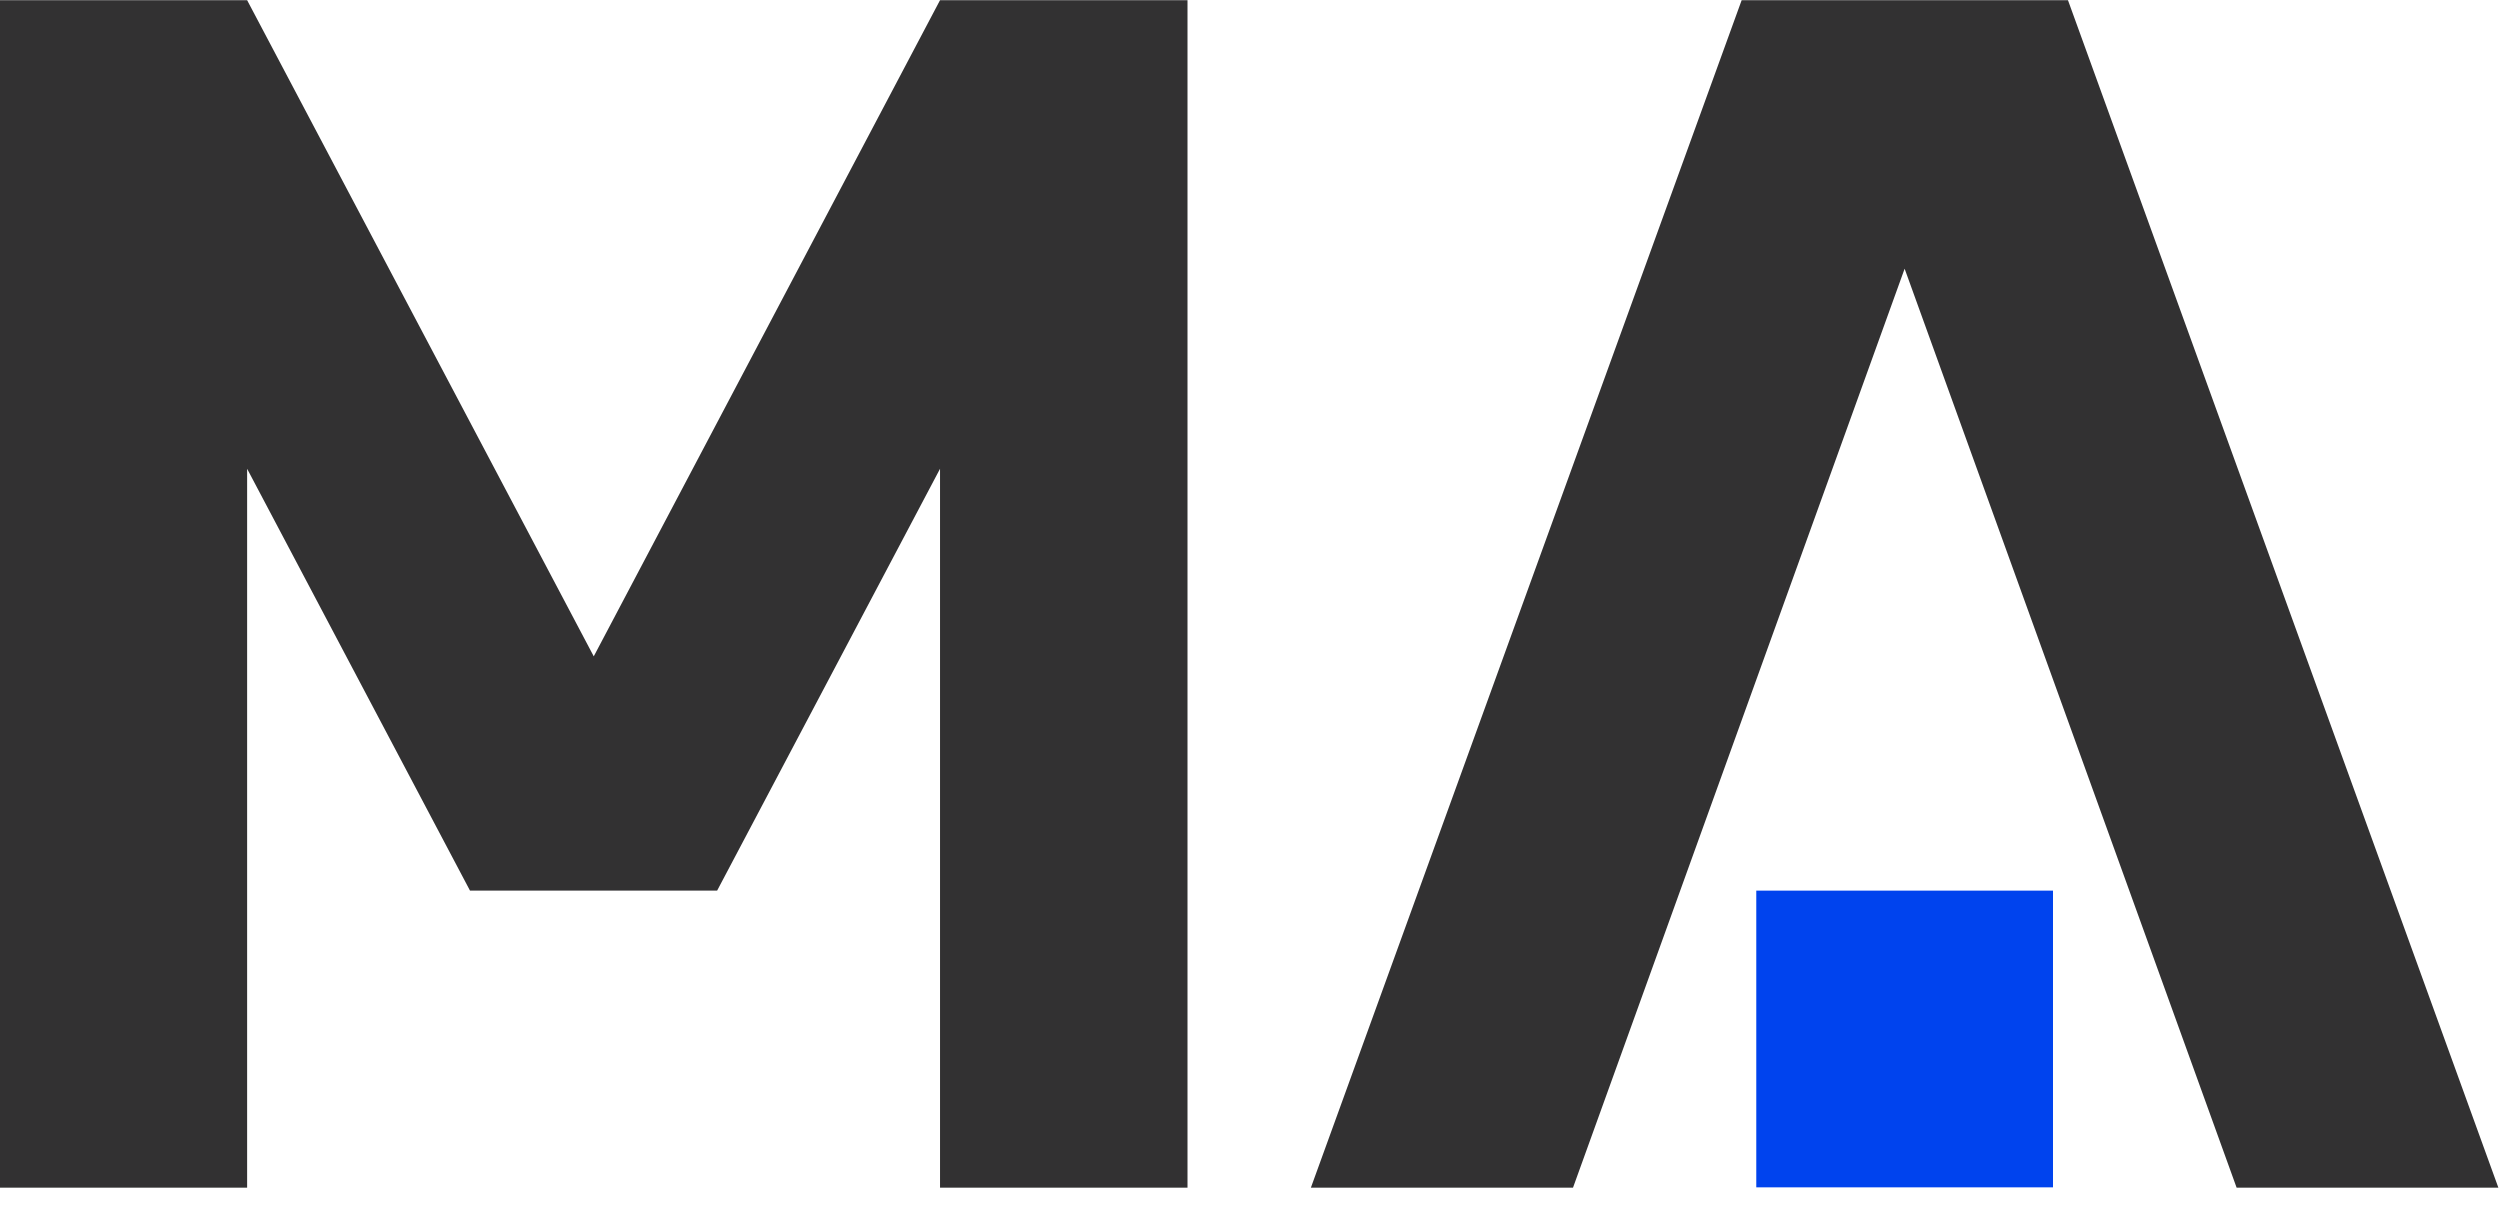 <?xml version="1.0" encoding="UTF-8"?> <svg xmlns="http://www.w3.org/2000/svg" width="80" height="39" viewBox="0 0 80 39" fill="none"> <path d="M65.696 28.5H56.201V37.995H65.696V28.5Z" fill="#0043EE"></path> <path d="M79.948 38.006L66.175 0.006H55.733L41.948 38.006H50.336L60.948 8.599L71.572 38.006H79.948Z" fill="#323132"></path> <path d="M30.081 0.006L19 21.003L7.908 0.006H6.10352e-05V38.006H7.908V15.001L15.04 28.5H22.948L30.081 15.001V38.006H38V0.006H30.081Z" fill="#323132"></path> </svg> 